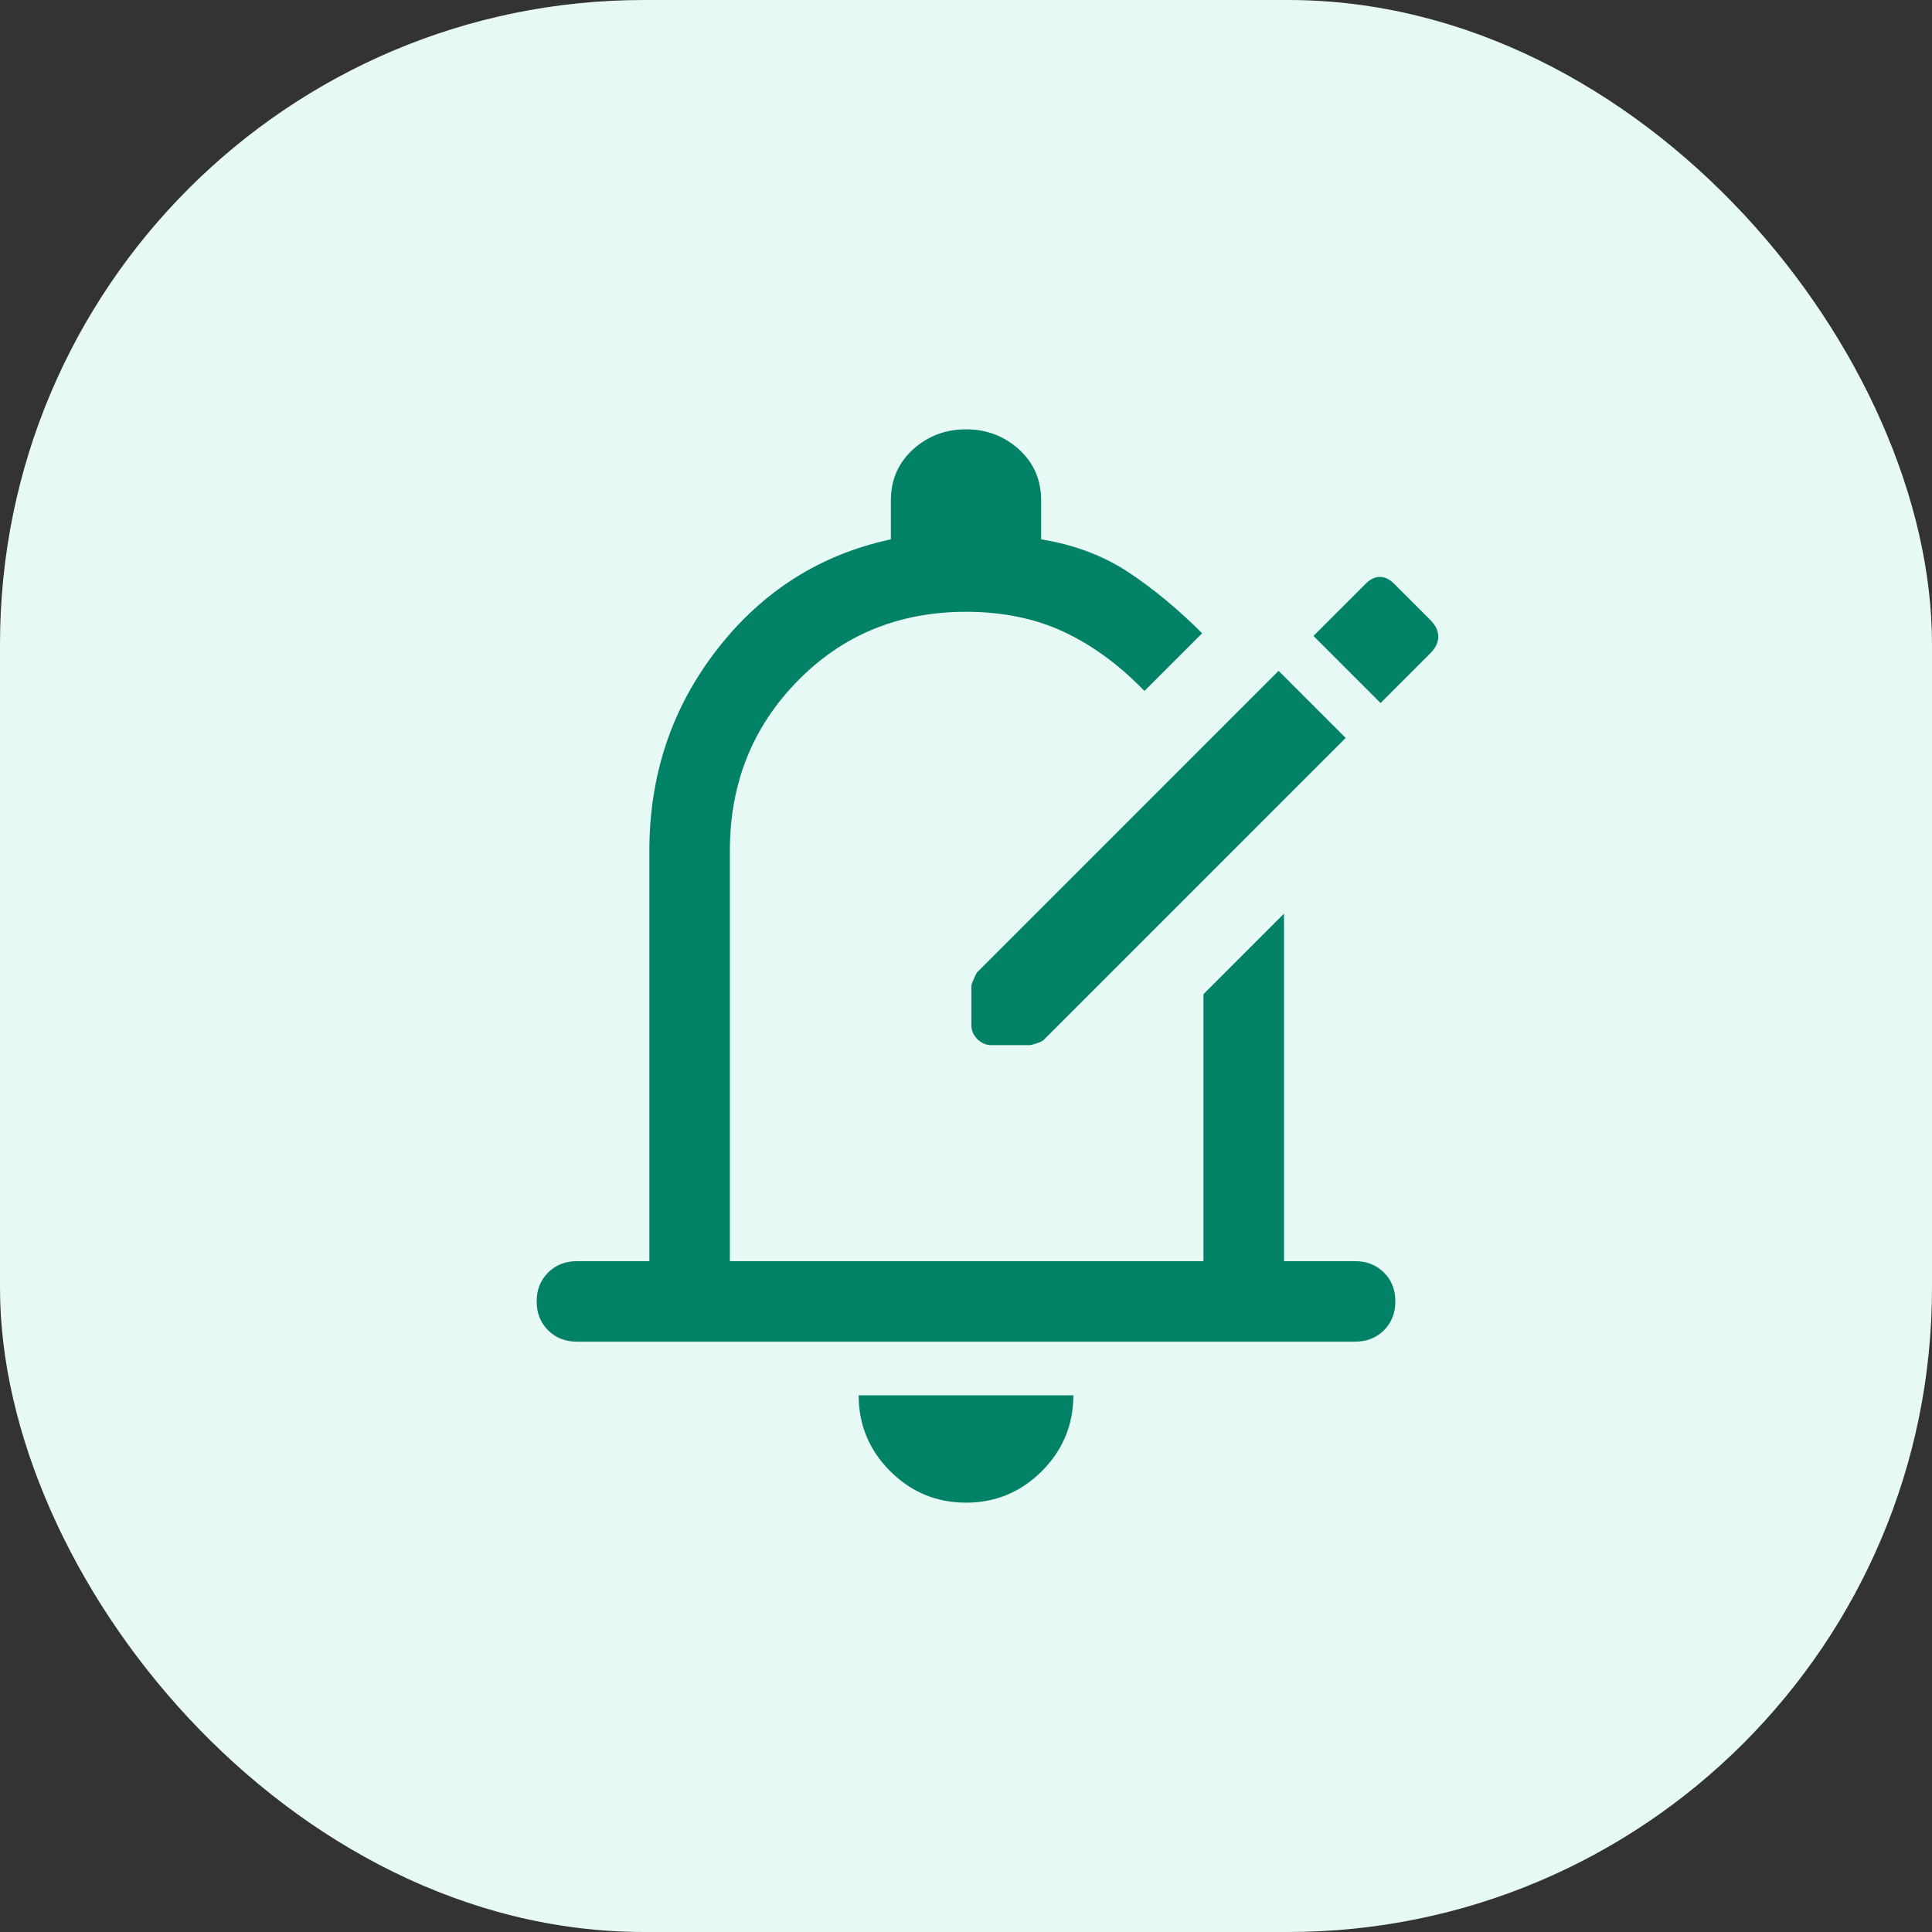 <svg width="36" height="36" viewBox="0 0 36 36" fill="none" xmlns="http://www.w3.org/2000/svg">
<rect x="0" y="0" width="36" height="36" fill="#333333" stroke="none"/>
<rect width="36" height="36" rx="12" fill="#E6F9F5"/>
<path d="M18.475 19.475C18.375 19.475 18.288 19.438 18.212 19.363C18.137 19.288 18.1 19.2 18.1 19.1V18.375C18.1 18.342 18.133 18.258 18.2 18.125L23.825 12.5L25.075 13.75L19.45 19.375C19.417 19.408 19.333 19.442 19.2 19.475H18.475ZM25.725 13.1L26.65 12.175C26.75 12.075 26.8 11.971 26.8 11.863C26.8 11.754 26.75 11.65 26.65 11.55L25.975 10.875C25.892 10.792 25.804 10.75 25.712 10.75C25.621 10.75 25.533 10.792 25.45 10.875L24.475 11.85L25.725 13.1ZM10.75 25C10.533 25 10.354 24.929 10.213 24.788C10.071 24.646 10 24.467 10 24.25C10 24.033 10.071 23.854 10.213 23.712C10.354 23.571 10.533 23.5 10.75 23.5H12.1V15.85C12.1 14.433 12.521 13.183 13.363 12.1C14.204 11.017 15.283 10.333 16.6 10.05V9.325C16.6 8.942 16.738 8.625 17.012 8.375C17.288 8.125 17.617 8 18 8C18.383 8 18.712 8.125 18.988 8.375C19.262 8.625 19.4 8.942 19.4 9.325V10.05C20.017 10.15 20.558 10.354 21.025 10.662C21.492 10.971 21.95 11.35 22.4 11.8L21.325 12.875C20.858 12.392 20.358 12.025 19.825 11.775C19.292 11.525 18.683 11.4 18 11.4C16.75 11.4 15.704 11.829 14.863 12.688C14.021 13.546 13.6 14.6 13.6 15.85V23.5H22.425V18.525L23.925 17.025V23.5H25.25C25.467 23.5 25.646 23.571 25.788 23.712C25.929 23.854 26 24.033 26 24.25C26 24.467 25.929 24.646 25.788 24.788C25.646 24.929 25.467 25 25.25 25H10.75ZM18 28C17.45 28 16.979 27.804 16.587 27.413C16.196 27.021 16 26.55 16 26H20C20 26.55 19.804 27.021 19.413 27.413C19.021 27.804 18.55 28 18 28Z" fill="#018267"/>
</svg>
